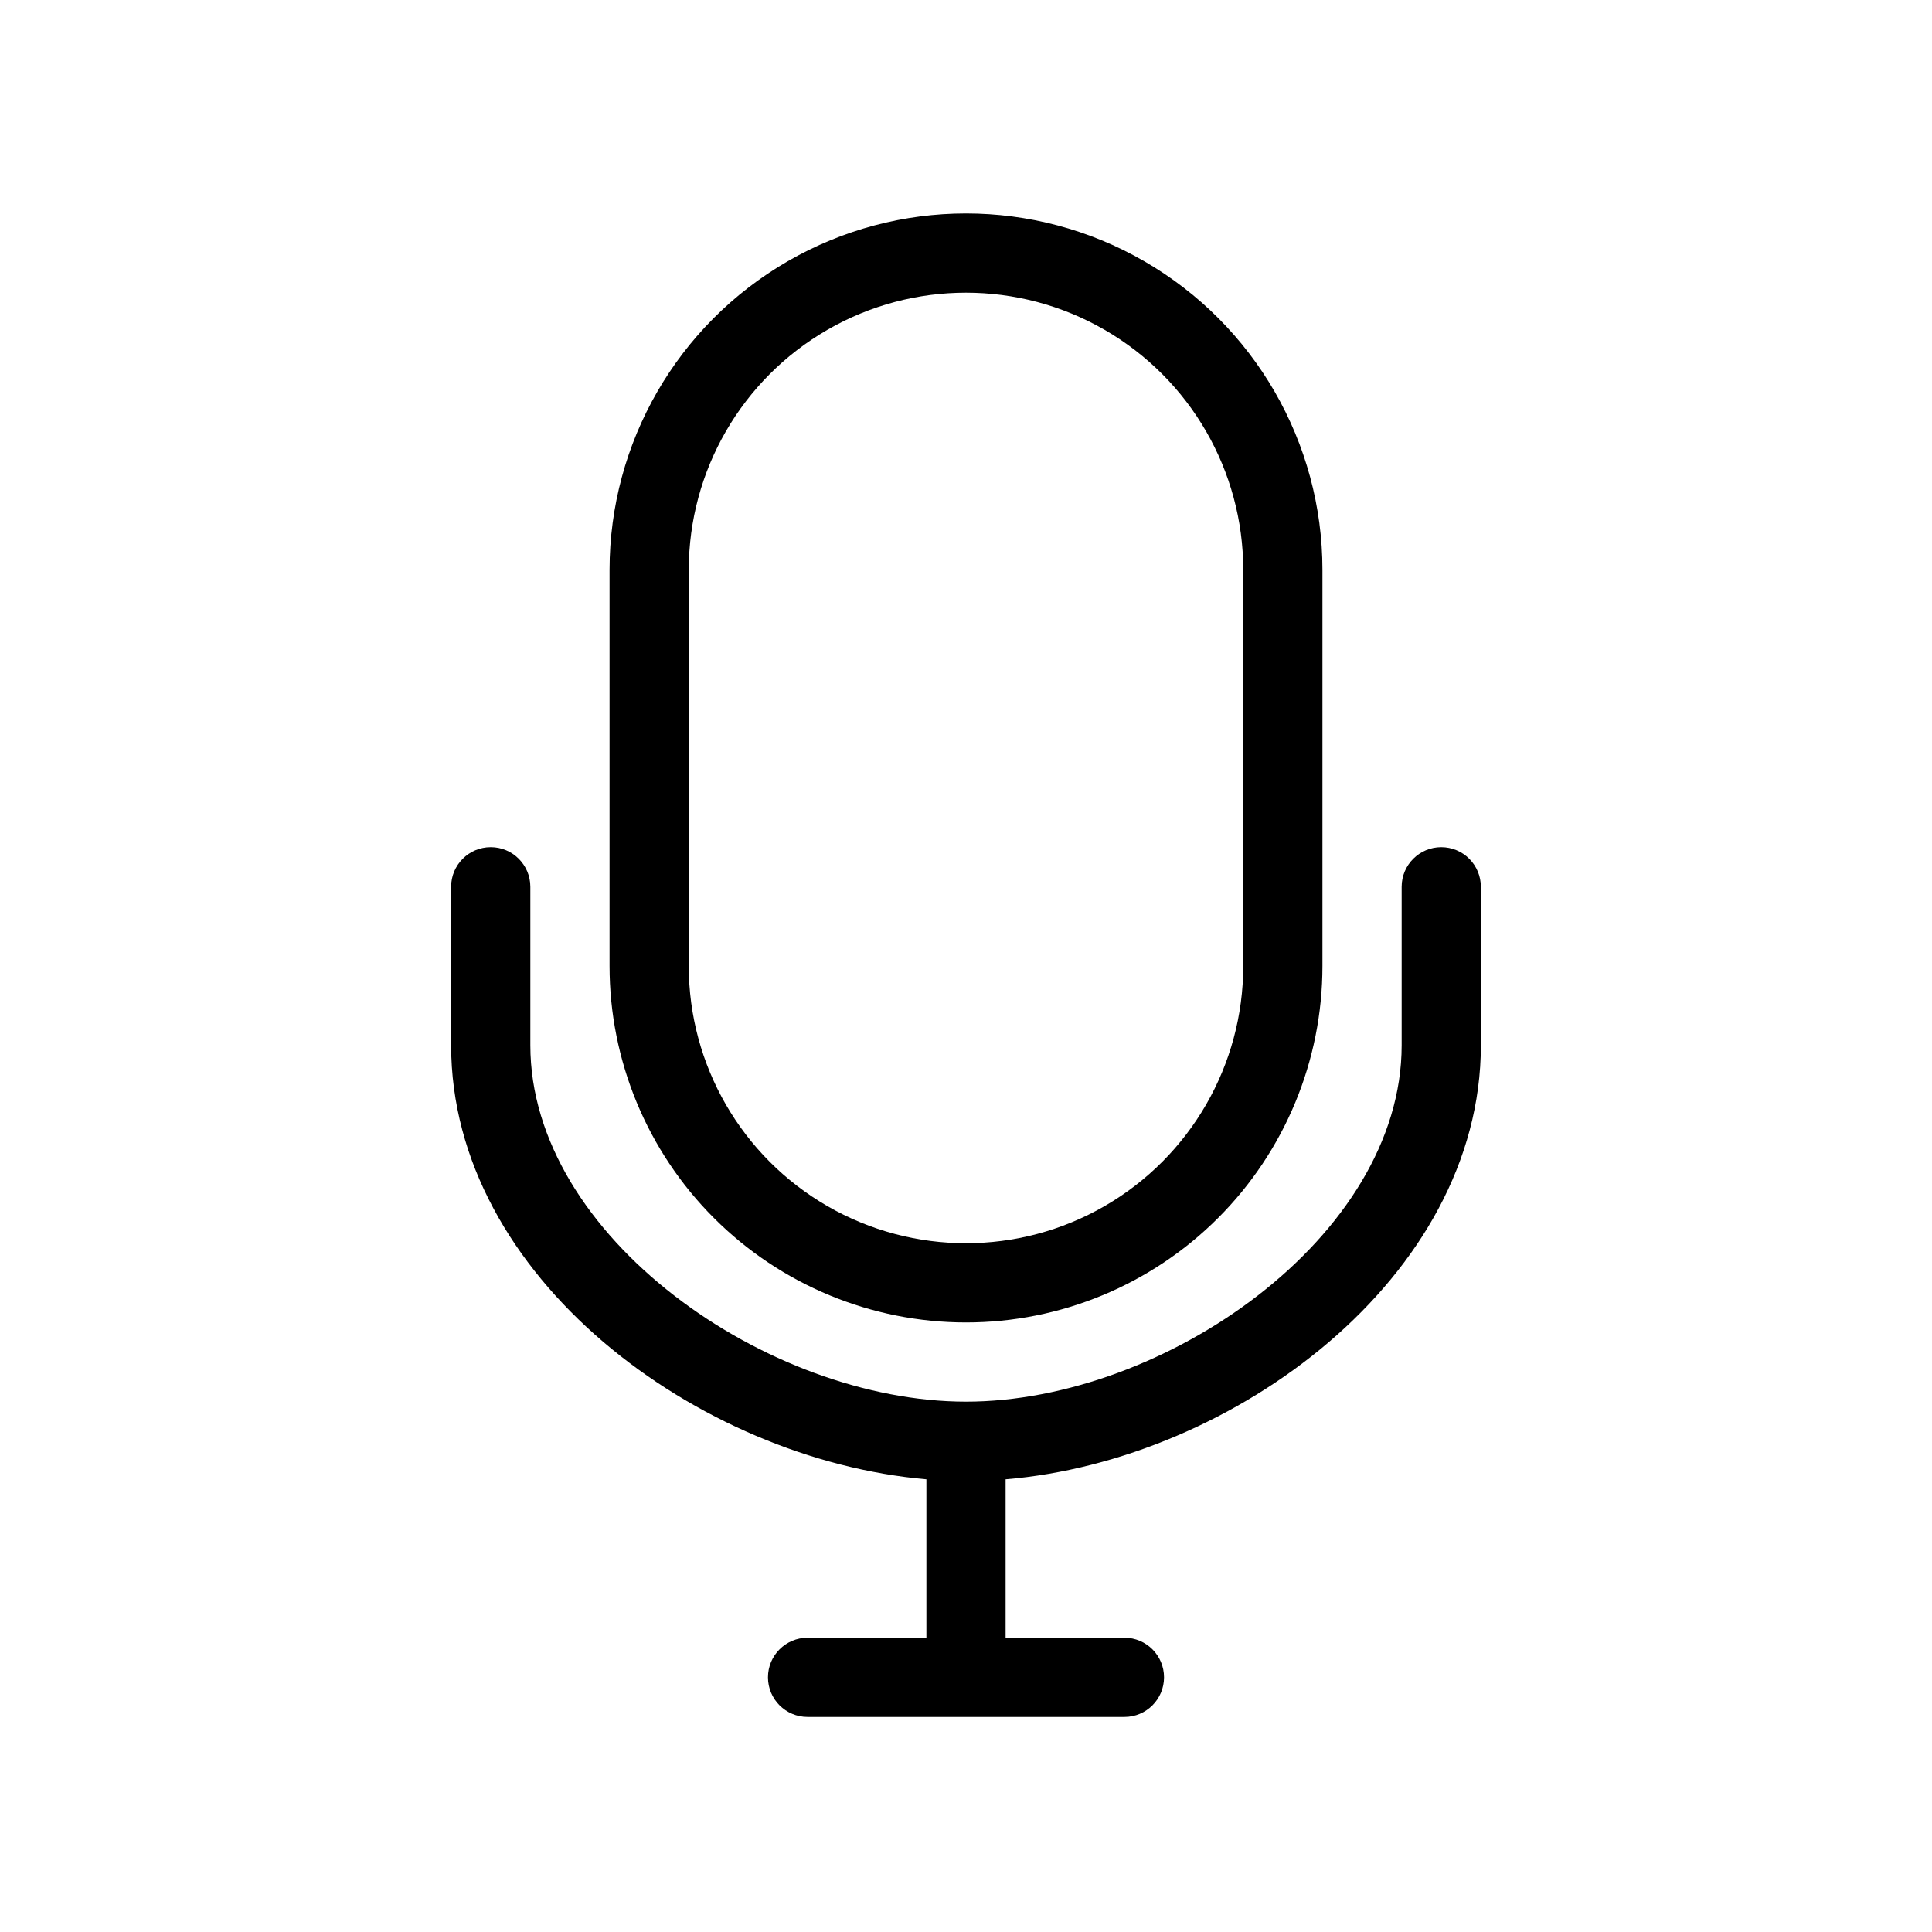 <?xml version="1.0" encoding="UTF-8"?>
<!-- Uploaded to: SVG Repo, www.svgrepo.com, Generator: SVG Repo Mixer Tools -->
<svg fill="#000000" width="800px" height="800px" version="1.1" viewBox="144 144 512 512" xmlns="http://www.w3.org/2000/svg">
 <g>
  <path d="m400 494.46c25.051 0 49.078-9.949 66.793-27.668 17.719-17.715 27.668-41.742 27.668-66.793v-104.96c0-33.75-18.004-64.934-47.23-81.809-29.227-16.875-65.238-16.875-94.465 0s-47.23 48.059-47.23 81.809v104.96c0 25.051 9.953 49.078 27.668 66.793 17.715 17.719 41.742 27.668 66.797 27.668zm-73.473-199.42c0-26.25 14.004-50.504 36.734-63.629 22.734-13.125 50.742-13.125 73.473 0 22.734 13.125 36.738 37.379 36.738 63.629v104.96c0 26.246-14.004 50.504-36.738 63.629-22.73 13.121-50.738 13.121-73.473 0-22.73-13.125-36.734-37.383-36.734-63.629z"/>
  <path d="m525.95 368.51c-5.797 0-10.496 4.699-10.496 10.496v41.984c0 50.801-62.977 94.465-115.46 94.465-52.477-0.004-115.45-43.664-115.45-94.465v-41.984c0-5.797-4.699-10.496-10.496-10.496s-10.496 4.699-10.496 10.496v41.984c0 61.508 65.496 109.79 125.95 115.04v41.984h-31.488c-5.797 0-10.496 4.699-10.496 10.496 0 5.797 4.699 10.496 10.496 10.496h83.969c5.797 0 10.496-4.699 10.496-10.496 0-5.797-4.699-10.496-10.496-10.496h-31.488v-41.984c60.457-5.039 125.95-53.531 125.95-115.04l-0.004-41.984c0-2.785-1.105-5.453-3.074-7.422-1.965-1.969-4.637-3.074-7.422-3.074z"/>
 </g>
</svg>